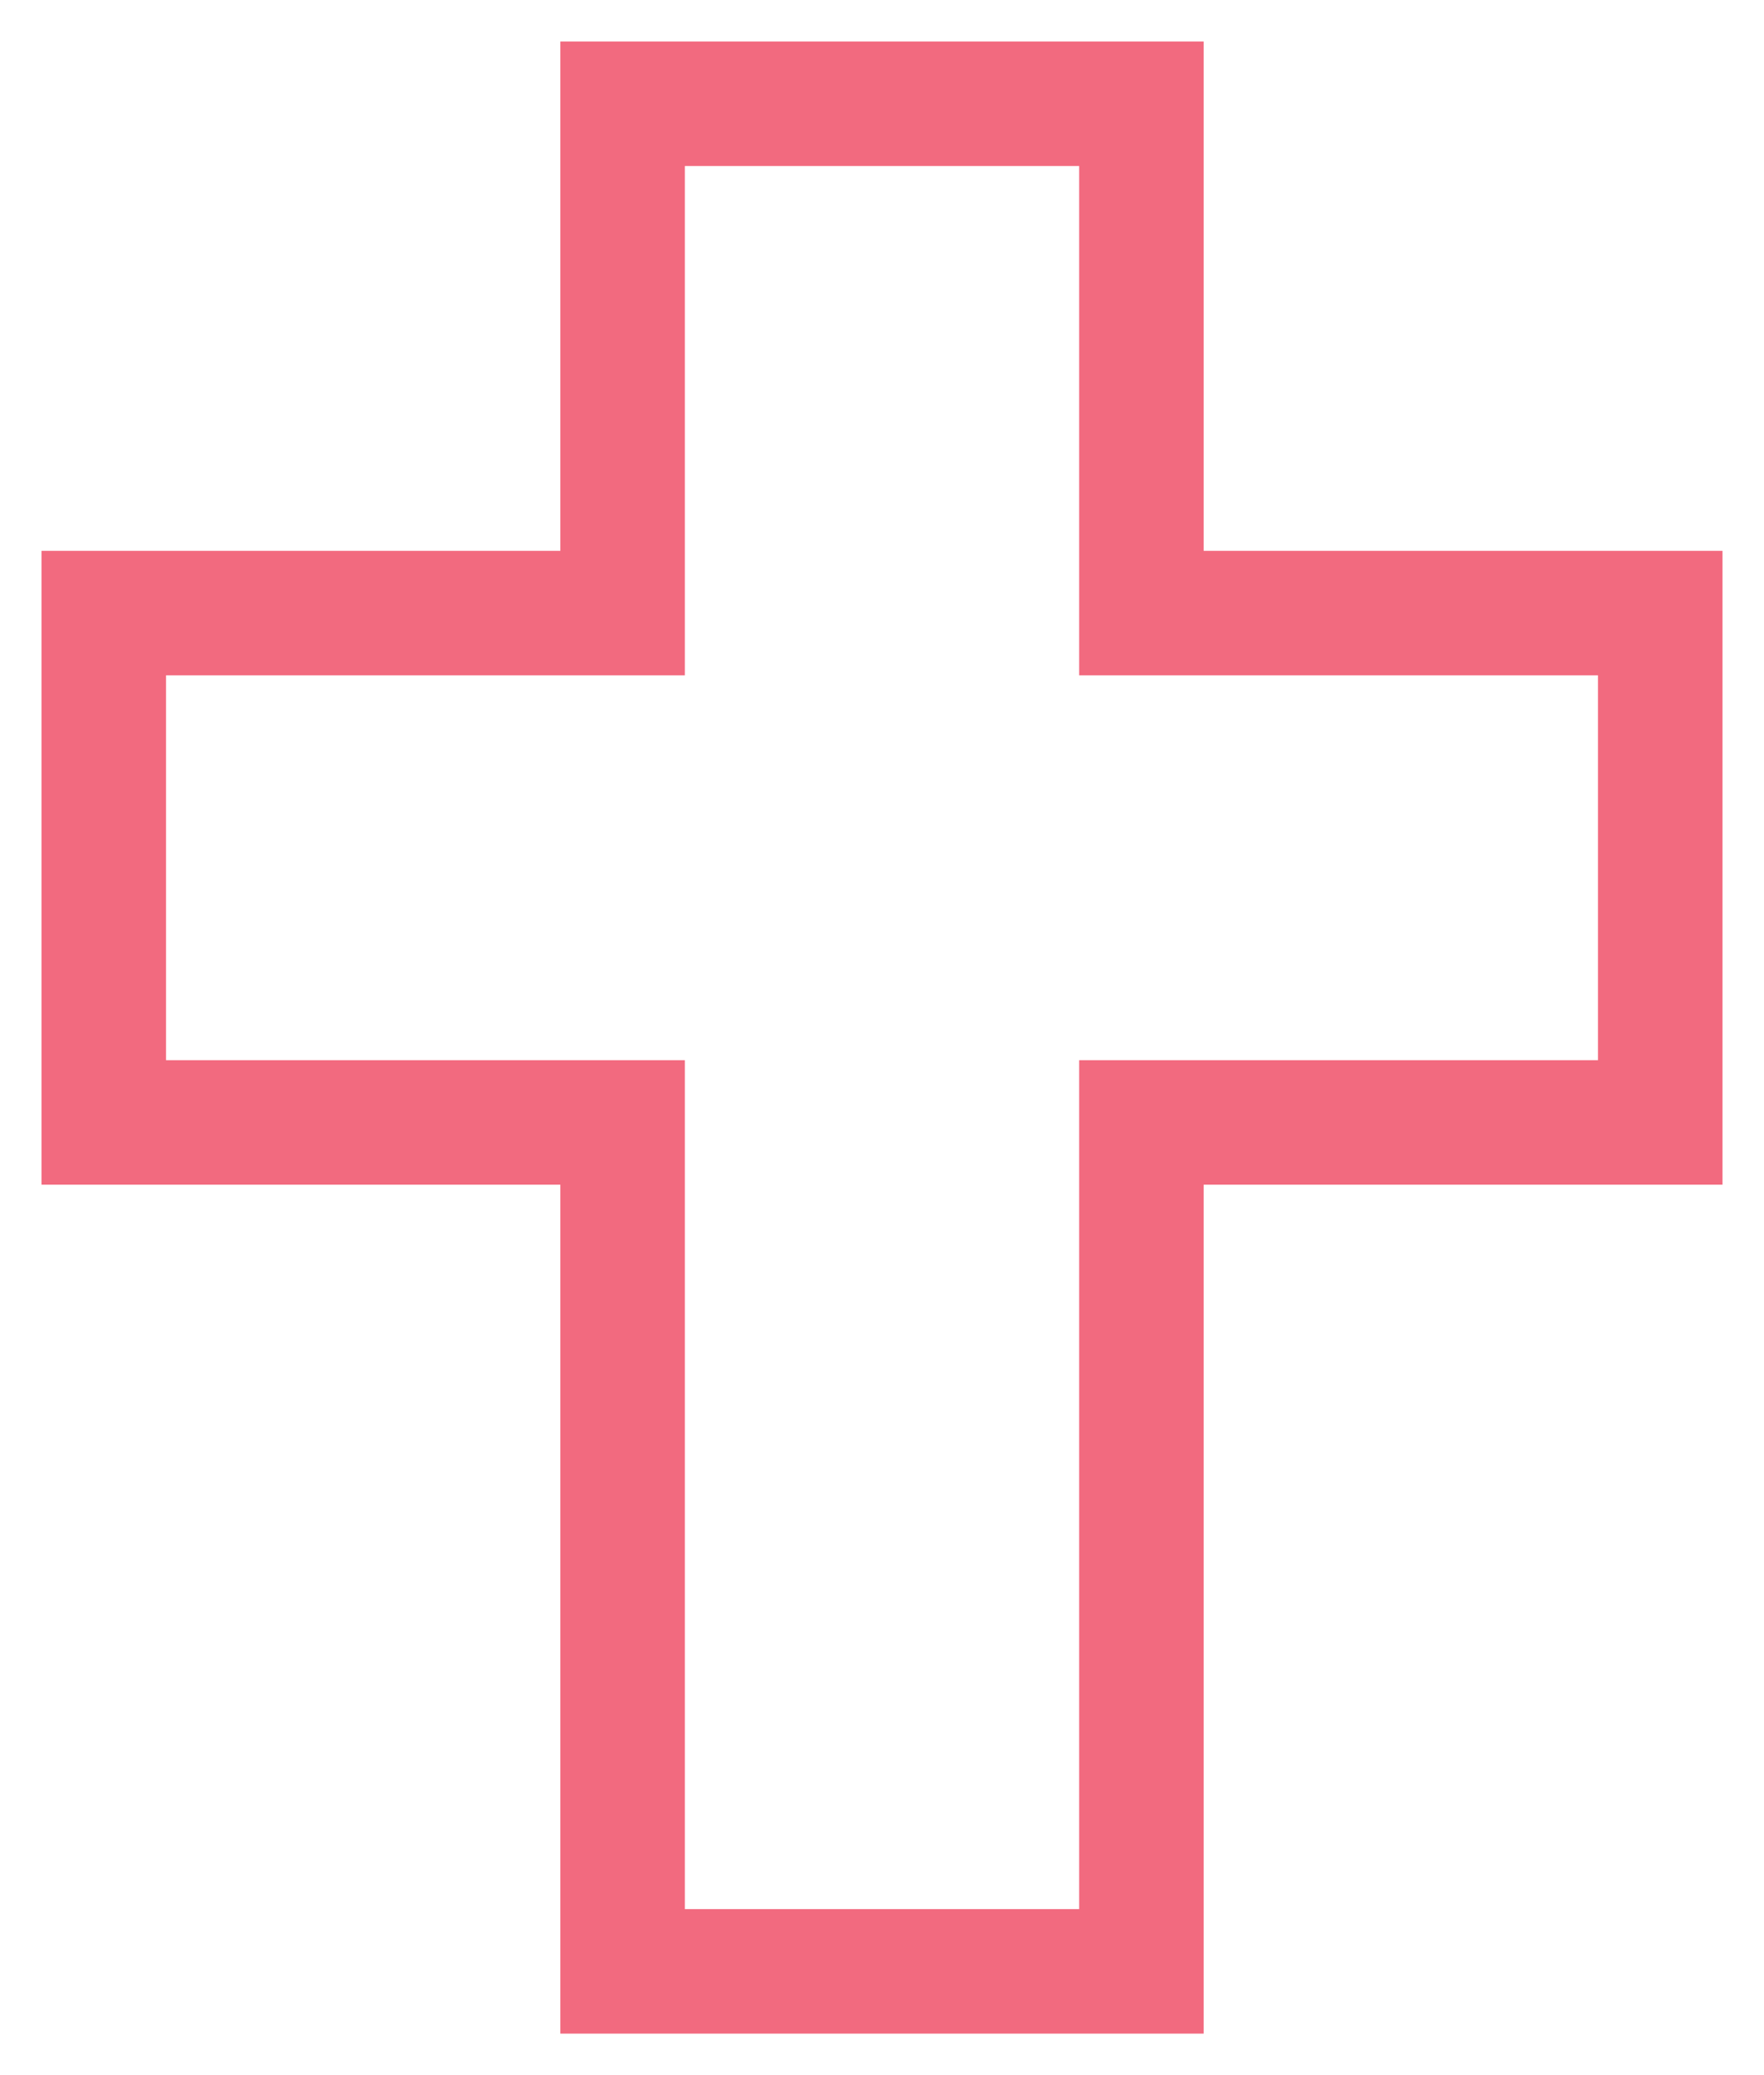 <svg width="17" height="20" viewBox="0 0 17 20" fill="none" xmlns="http://www.w3.org/2000/svg">
<path d="M11 5.909V1H6V5.909H1V10.818H6V19H11V10.818H16V5.909H11Z" stroke="#F26A7F" stroke-width="1.2" stroke-miterlimit="10"/>
</svg>
